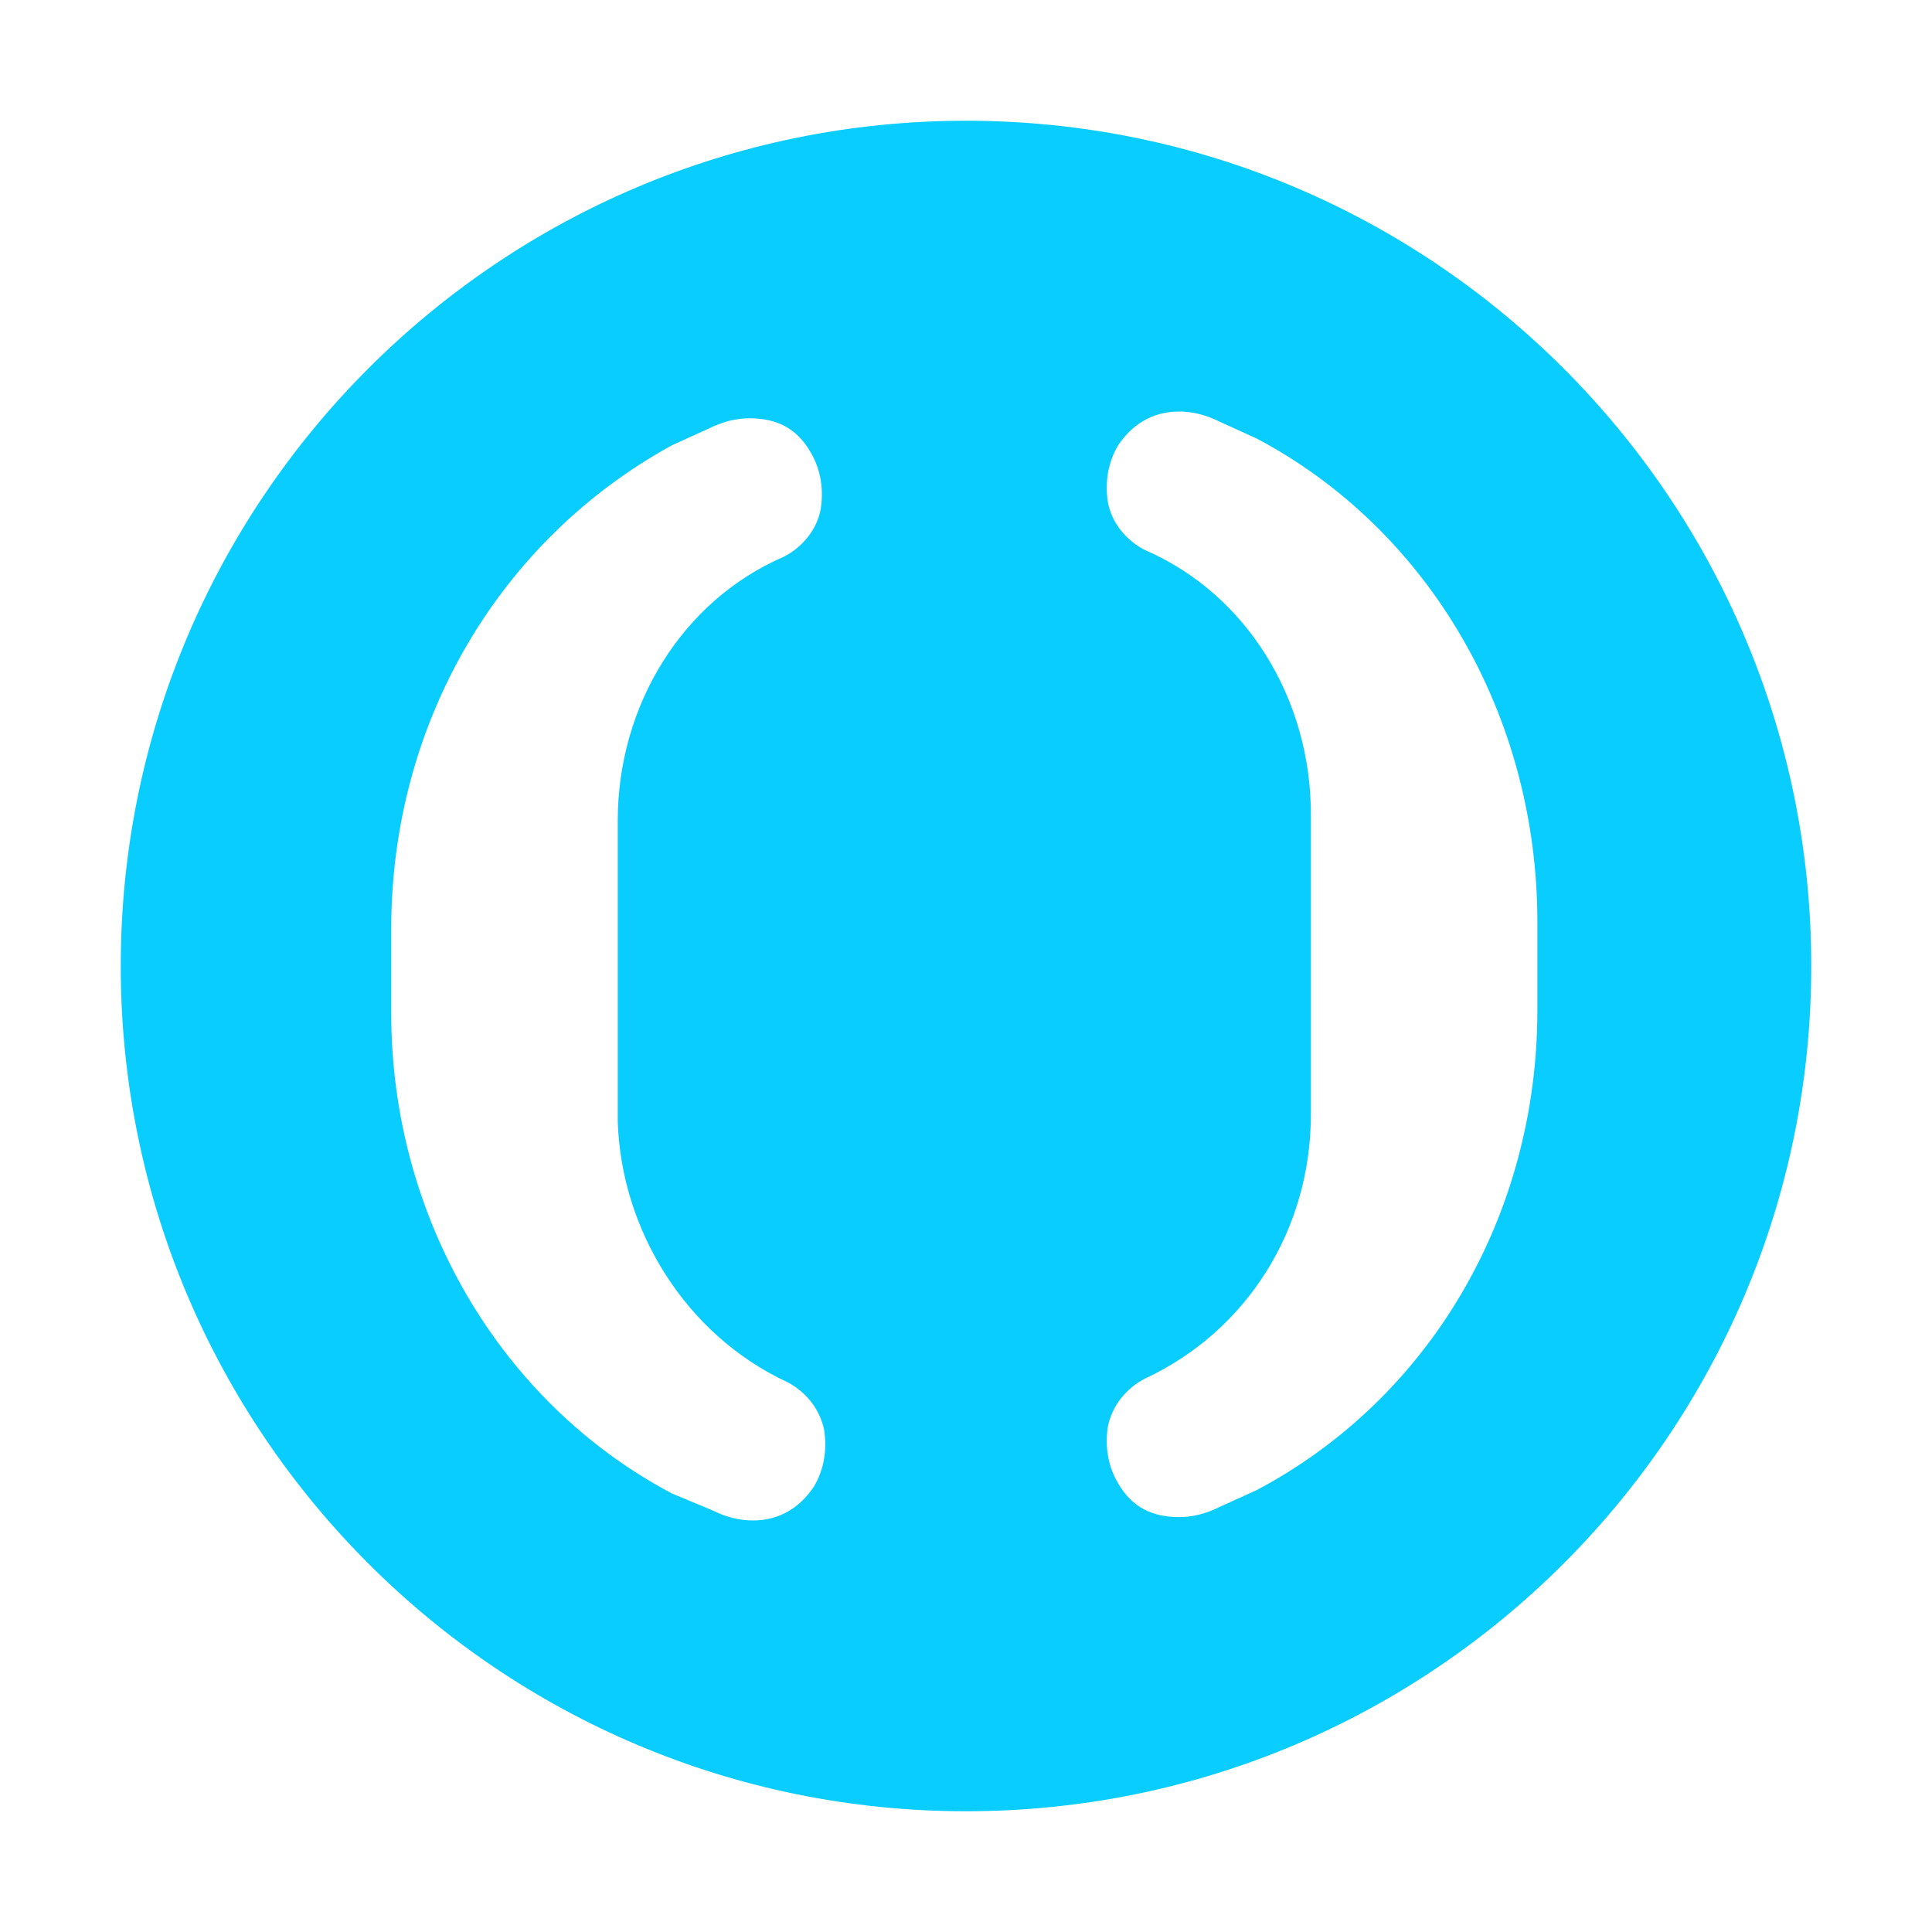 <svg width="160" height="160" viewBox="0 0 160 160" fill="none" xmlns="http://www.w3.org/2000/svg">
<path d="M127.32 83.64C127.32 100.72 118.36 115.84 104.08 123.4L101 124.8C99.88 125.36 98.76 125.64 97.64 125.64C95.4 125.64 93.72 124.8 92.6 122.84C91.76 121.44 91.48 119.76 91.76 118.08C92.32 115.56 94.28 114.44 94.84 114.16C103.24 110.24 108.56 101.84 108.56 92.32V67.4C108.56 57.88 103.24 49.2 94.84 45.56C94.84 45.56 92.32 44.44 91.76 41.64C91.48 39.96 91.76 38.28 92.6 36.88C93.72 35.2 95.4 34.08 97.64 34.08C98.76 34.08 99.88 34.36 101 34.92L104.08 36.32C118.36 43.88 127.32 59.28 127.32 76.36V83.64V83.64ZM65.16 114.44C65.72 114.72 67.68 115.84 68.24 118.36C68.52 120.04 68.24 121.72 67.4 123.12C66.28 124.8 64.6 125.92 62.36 125.92C61.24 125.92 60.12 125.64 59 125.08L55.64 123.68C41.36 116.12 32.4 100.72 32.4 83.92V76.92C32.4 59.84 41.36 44.72 55.64 36.88L58.72 35.48C59.84 34.92 60.96 34.64 62.08 34.64C64.32 34.64 66 35.48 67.12 37.44C67.96 38.84 68.24 40.52 67.96 42.2C67.4 45 64.88 46.12 64.88 46.12C56.48 49.76 51.16 58.44 51.16 67.96V92.88C51.44 101.84 56.76 110.52 65.16 114.44ZM80 10C41.36 10 10 41.36 10 80C10 118.64 41.36 150 80 150C118.64 150 150 118.64 150 80C150 41.36 118.64 10 80 10Z" fill="#09CCFF"/>
</svg>
